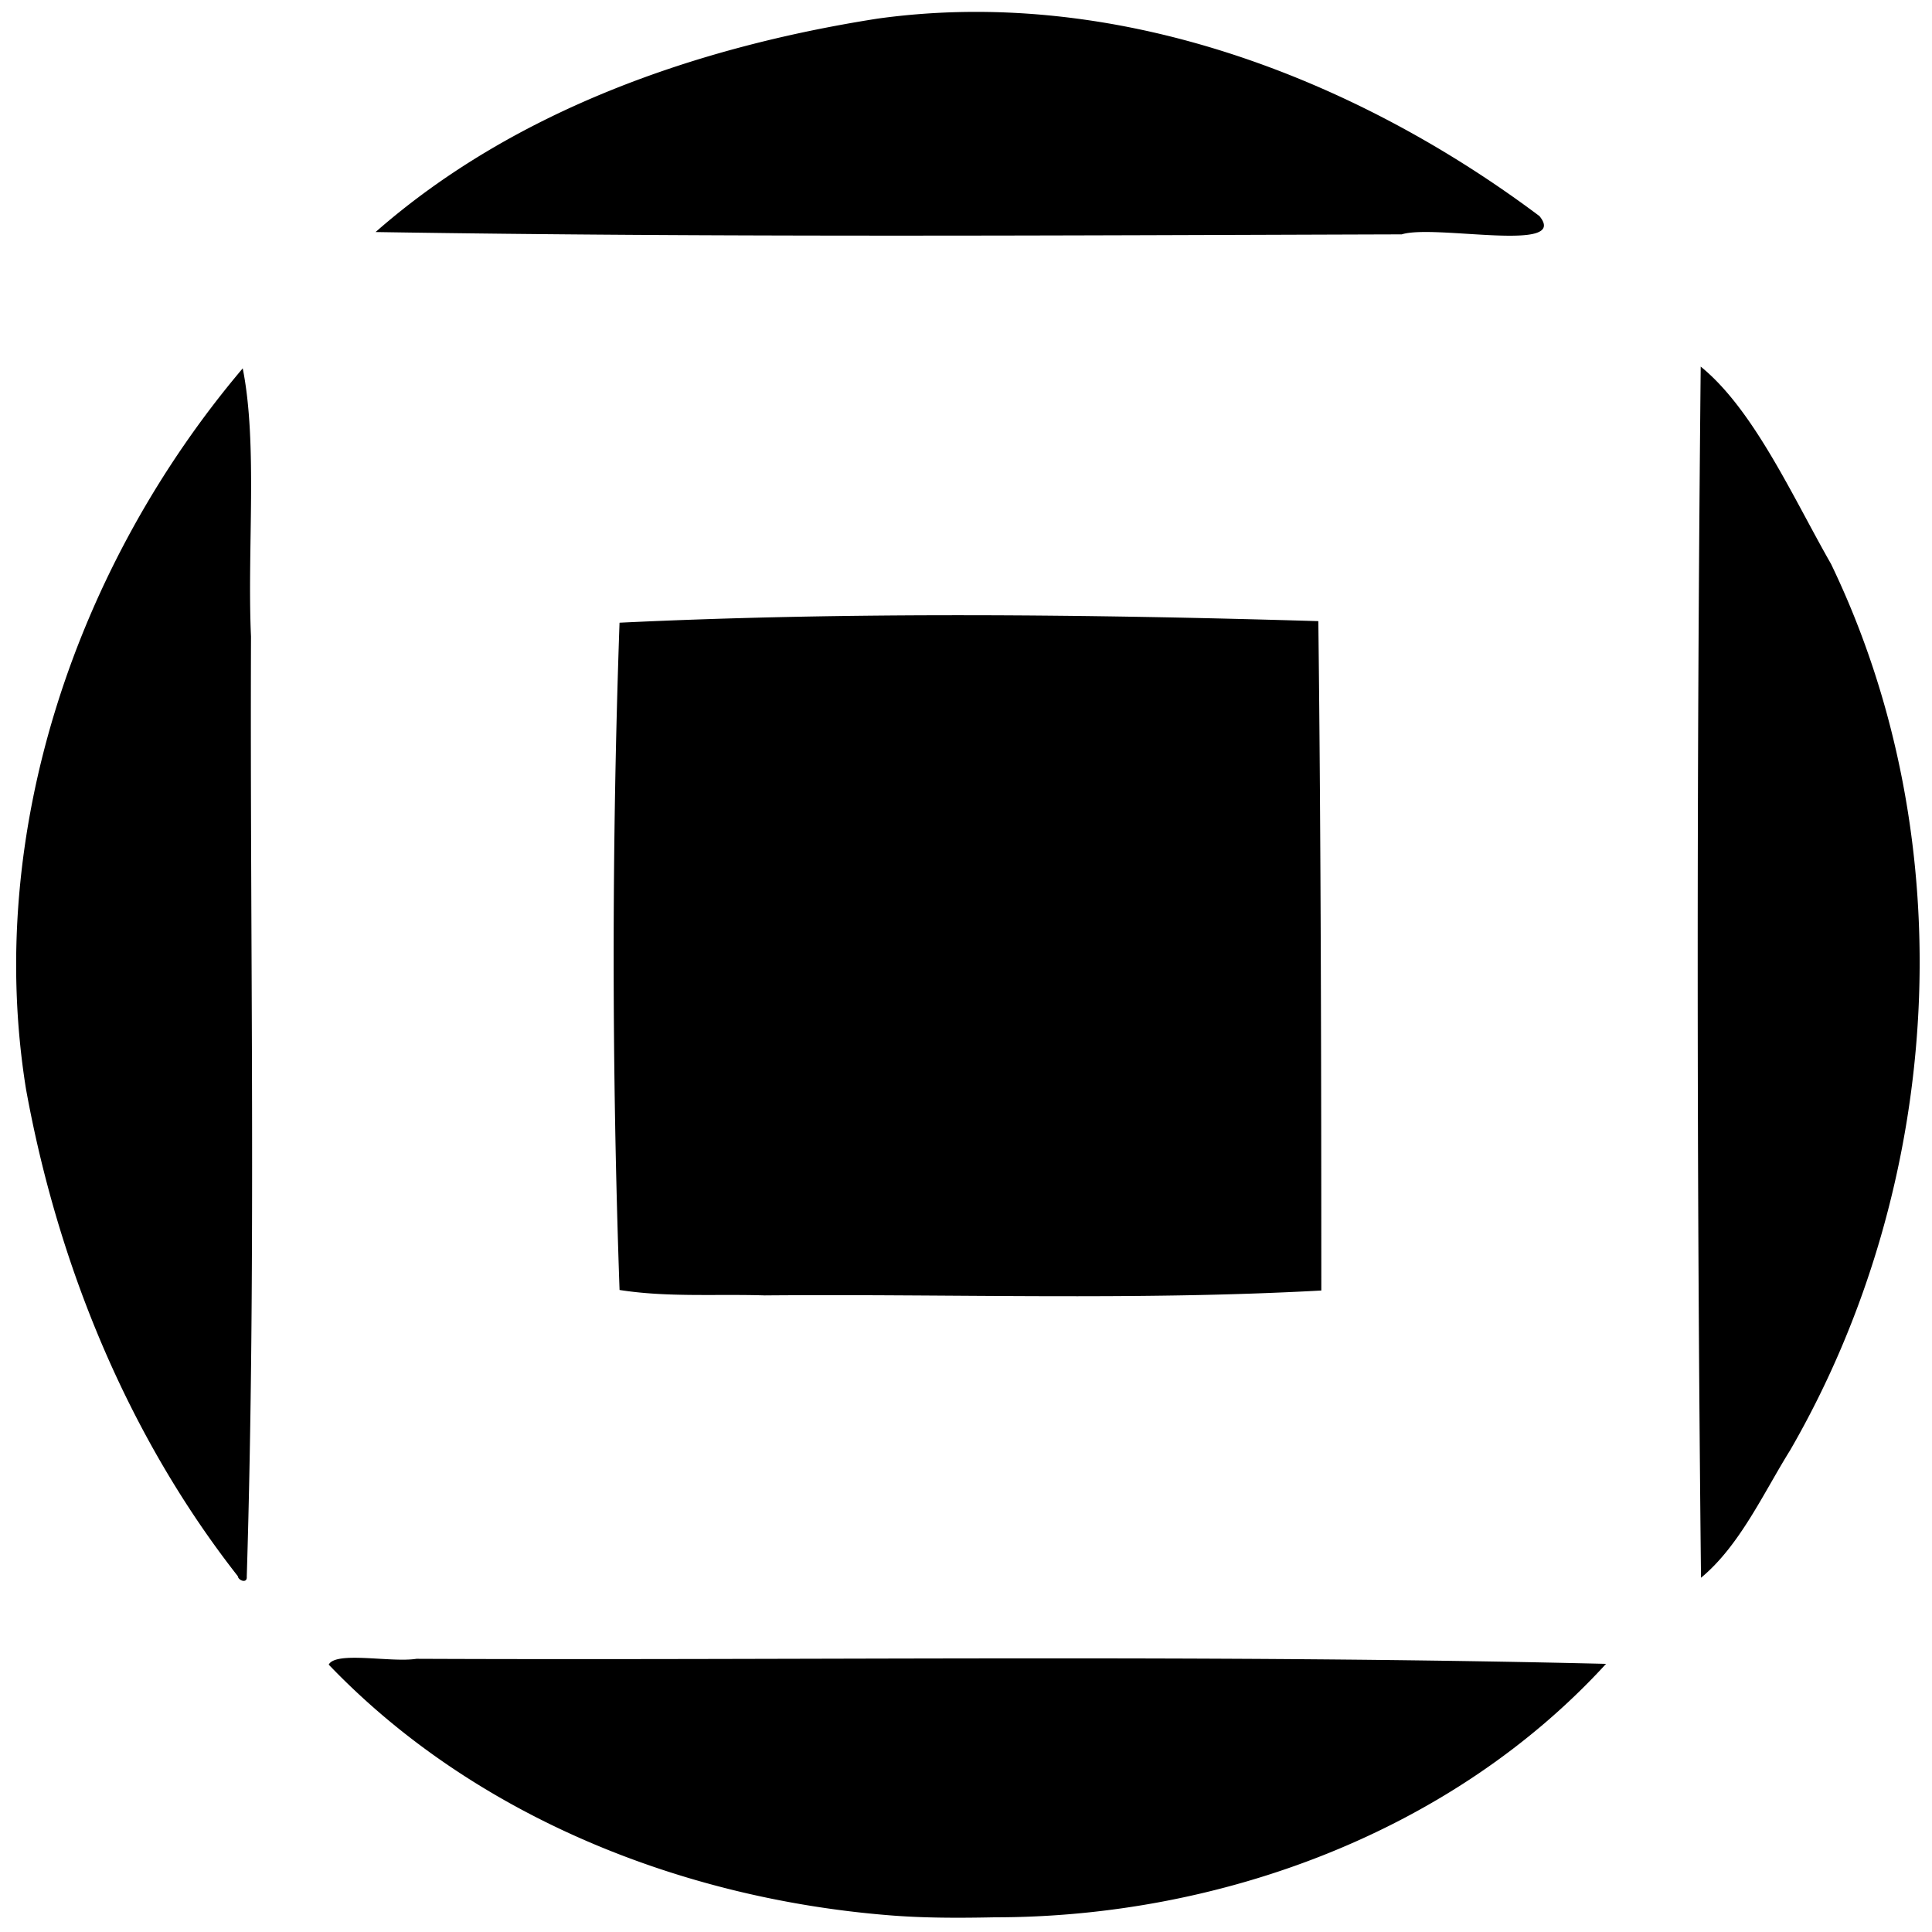 <svg xmlns="http://www.w3.org/2000/svg" viewBox="0 0 348 348" fill="none"><path style="fill:#000;stroke-width:.827" d="M159.861 344.963c-37.267-3.048-74.546-17.885-100.65-45.122 1.293-2.486 11.237-.326 15.811-1.05 71.419.305 142.887-.815 214.266.909-27.726 30.276-69.506 45.67-110.183 45.655-6.414.129-12.845.145-19.244-.392zM42.84 283.911c-19.851-25.325-32.435-56.194-38.156-87.743-7.454-46.24 9.177-94.542 39.037-129.819 2.72 13.647.782 32.543 1.49 48.3-.205 56.442.97 112.942-.763 169.349.105 1.305-1.536.684-1.608-.087zm263.553.282c-.78-72.71-.787-145.449-.054-218.16 9.602 7.787 16.657 23.638 23.472 35.542 24.11 50.048 20.318 111.763-7.355 159.634-4.827 7.747-9.105 17.233-16.063 22.984zm-194.796-51.837a1705.094 1705.094 0 0 1-.004-120.191c41.21-1.984 84.619-1.512 125.87-.283.486 40.146.533 84.62.537 120.571-33.29 1.836-66.868.594-100.266.88-8.699-.275-17.523.378-26.136-.977zM67.65 41.797C92.643 19.85 125.545 8.453 158.035 3.36c42.484-5.912 85.54 10.287 119.251 35.556 5.55 6.742-18.868 1.429-24.792 3.298-61.611.188-123.241.566-184.844-.417Z"/></svg>